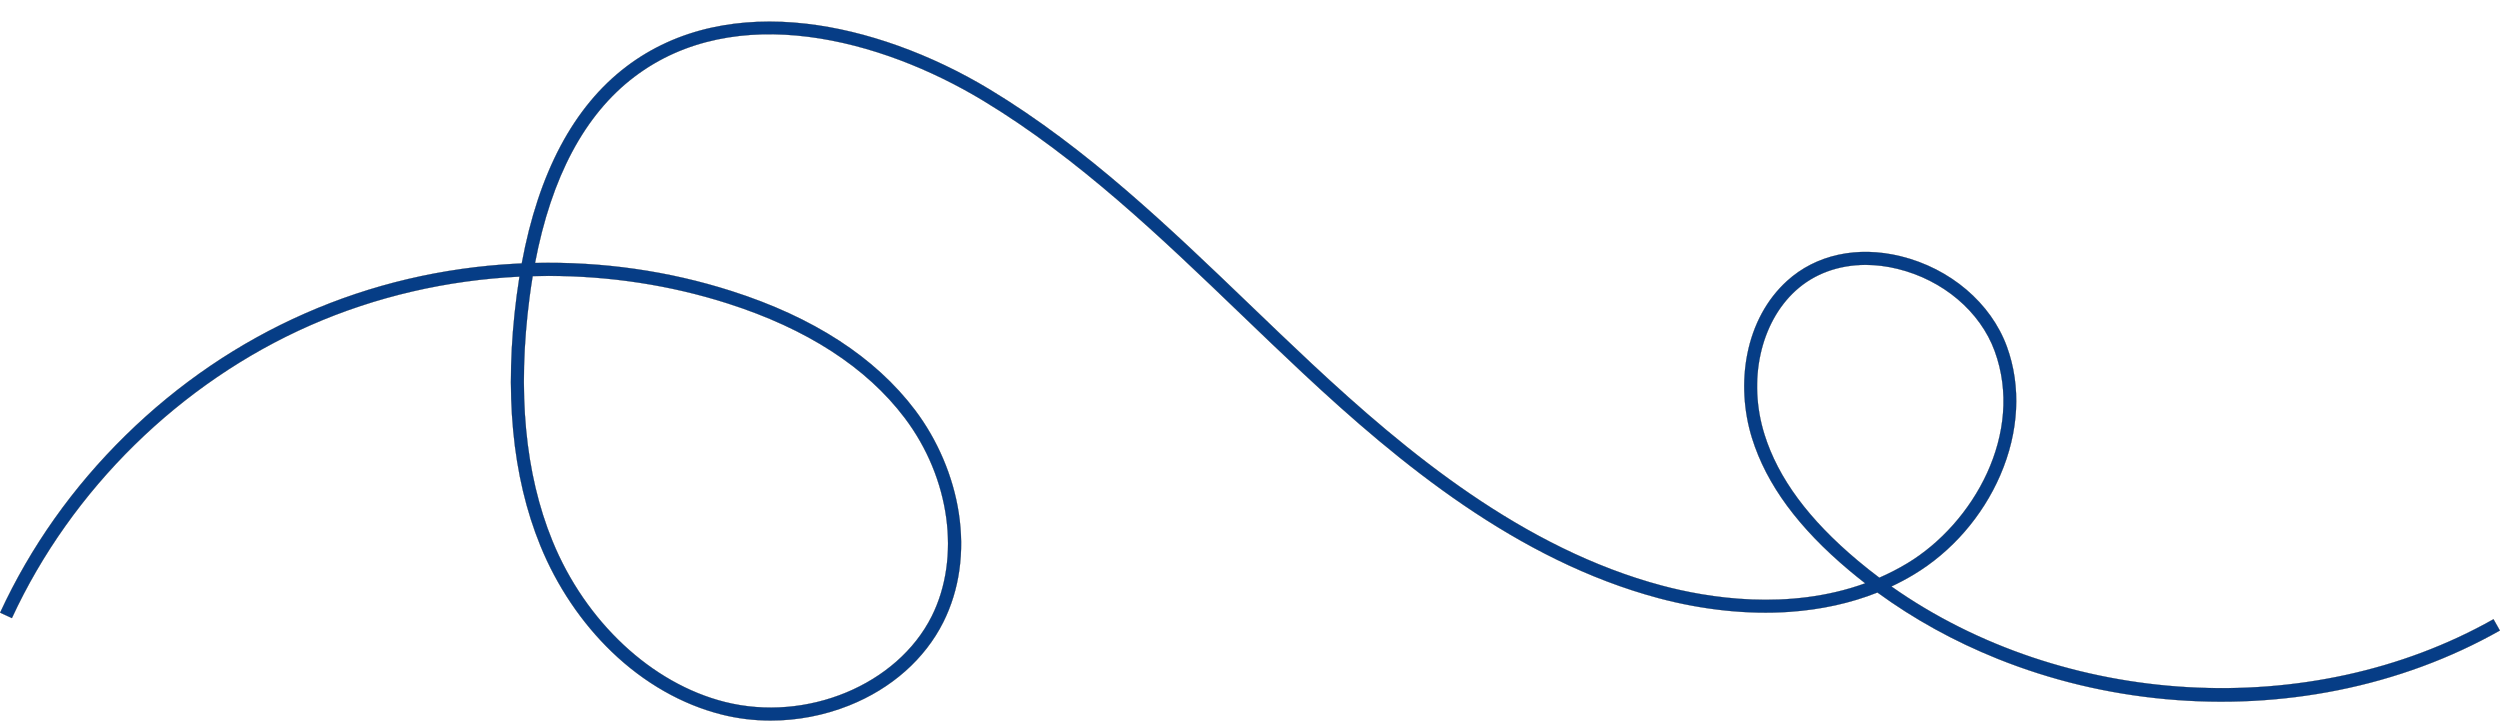 <?xml version="1.0" encoding="UTF-8" standalone="no"?><svg xmlns="http://www.w3.org/2000/svg" xmlns:xlink="http://www.w3.org/1999/xlink" fill="#063d86" height="3628.6" preserveAspectRatio="xMidYMid meet" version="1" viewBox="-0.0 -107.9 12547.1 3628.6" width="12547.1" zoomAndPan="magnify"><g id="change1_1"><path d="M11734.02,3355.92c290.34-58.22,563.66-158.91,812.37-299.3l-31.97-56.64c-921.62,520.21-2157.95,444.27-3021.97-164.48,38.72-18.13,76.26-38.11,112.55-59.92,190.16-114.3,344.33-291.46,434.09-498.85,94.01-217.22,105.72-446.37,32.96-645.25-79.93-218.5-284.03-392.15-532.63-453.19-217.51-53.4-425.55-8.21-570.76,124-100.79,91.77-169.63,218.61-199.08,366.82-27.14,136.64-18.69,286.72,23.8,422.59,72.51,231.85,232.28,448.98,488.43,663.79,26.08,21.88,52.63,43.27,79.6,64.16-386.19,140.12-791.75,72.62-1019.85,11.74-697.22-186.11-1280.14-667.78-1758.41-1114.41-103.87-97-208.46-197.45-309.61-294.6-403.03-387.07-819.78-787.32-1305.71-1080.94-295.58-178.6-622.57-295.82-920.73-330.06-168.33-19.33-327.8-12.89-473.98,19.14-159.72,35-304.02,100.76-428.9,195.44-264.94,200.88-441.39,532.86-525.61,988.21-9.16,.4-18.33,.84-27.49,1.32-370.74,19.45-727.47,103.51-1060.29,249.82-332.82,146.31-635.93,352.34-900.91,612.36C364.96,2337.7,153.24,2636.86,.66,2966.85l59.03,27.29c299.12-646.92,844.87-1182.45,1497.33-1469.29,330.05-145.1,688.58-227.05,1050.16-244.53-5.03,31.17-9.66,62.92-13.86,95.19-63.25,485.11-23.22,907.64,118.99,1255.85,82.48,201.96,206.33,385.96,358.17,532.1,161.72,155.66,352.38,264.48,551.38,314.7,80.01,20.19,162.95,30.2,246.37,30.21,133.18,0,267.62-25.51,393.65-75.83,212.2-84.74,380.04-233.36,472.61-418.48,80.75-161.48,107.47-350.86,77.29-547.67-28.06-182.92-106.01-366.31-219.49-516.38-200.4-265.01-510.12-465.88-920.54-597.05-316.94-101.29-648.4-148.62-986.54-141,82.11-431.64,249.36-745.41,498.32-934.18,507.87-385.07,1237.34-190.84,1750.67,119.33,479.74,289.87,893.84,687.57,1294.3,1072.18,101.31,97.3,206.07,197.91,310.27,295.22,484.15,452.12,1074.95,939.9,1786.03,1129.71,221.84,59.21,448.62,82.93,655.82,68.61,159.24-11.02,307.18-43.58,442.02-97.17,183.37,133.74,385.56,245.32,603.09,332.67,267.36,107.35,550.9,175.44,842.74,202.36,291.84,26.91,583.05,11.85,865.54-44.78ZM2673.49,1277.85c26.85-.71,53.71-1.07,80.56-1.07,304.61,0,608.87,45.77,897.89,138.14,397.39,127,696.31,320.23,888.46,574.32,228.2,301.76,282.82,701.92,135.91,995.73-172.35,344.67-628.54,533.62-1038.54,430.14-368-92.87-699.54-402.61-865.25-808.33-137.89-337.64-176.49-749.06-114.71-1222.85,4.7-36.06,9.93-71.45,15.68-106.08Zm6758.51,1513.73c-36.87-27.62-73.05-56.29-108.38-85.92-246.33-206.57-399.47-413.75-468.15-633.37-84.3-269.55-21.21-559.67,156.98-721.9,93.01-84.68,215.96-128.94,350.88-128.94,52.09,0,105.96,6.59,160.59,20.01,227.84,55.94,414.47,213.95,487.06,412.37,150.53,411.45-105.24,865.12-439.47,1066.01-45.78,27.51-92.41,51.29-139.5,71.74Z" stroke="#1a1a1a" stroke-miterlimit="10"/></g></svg>